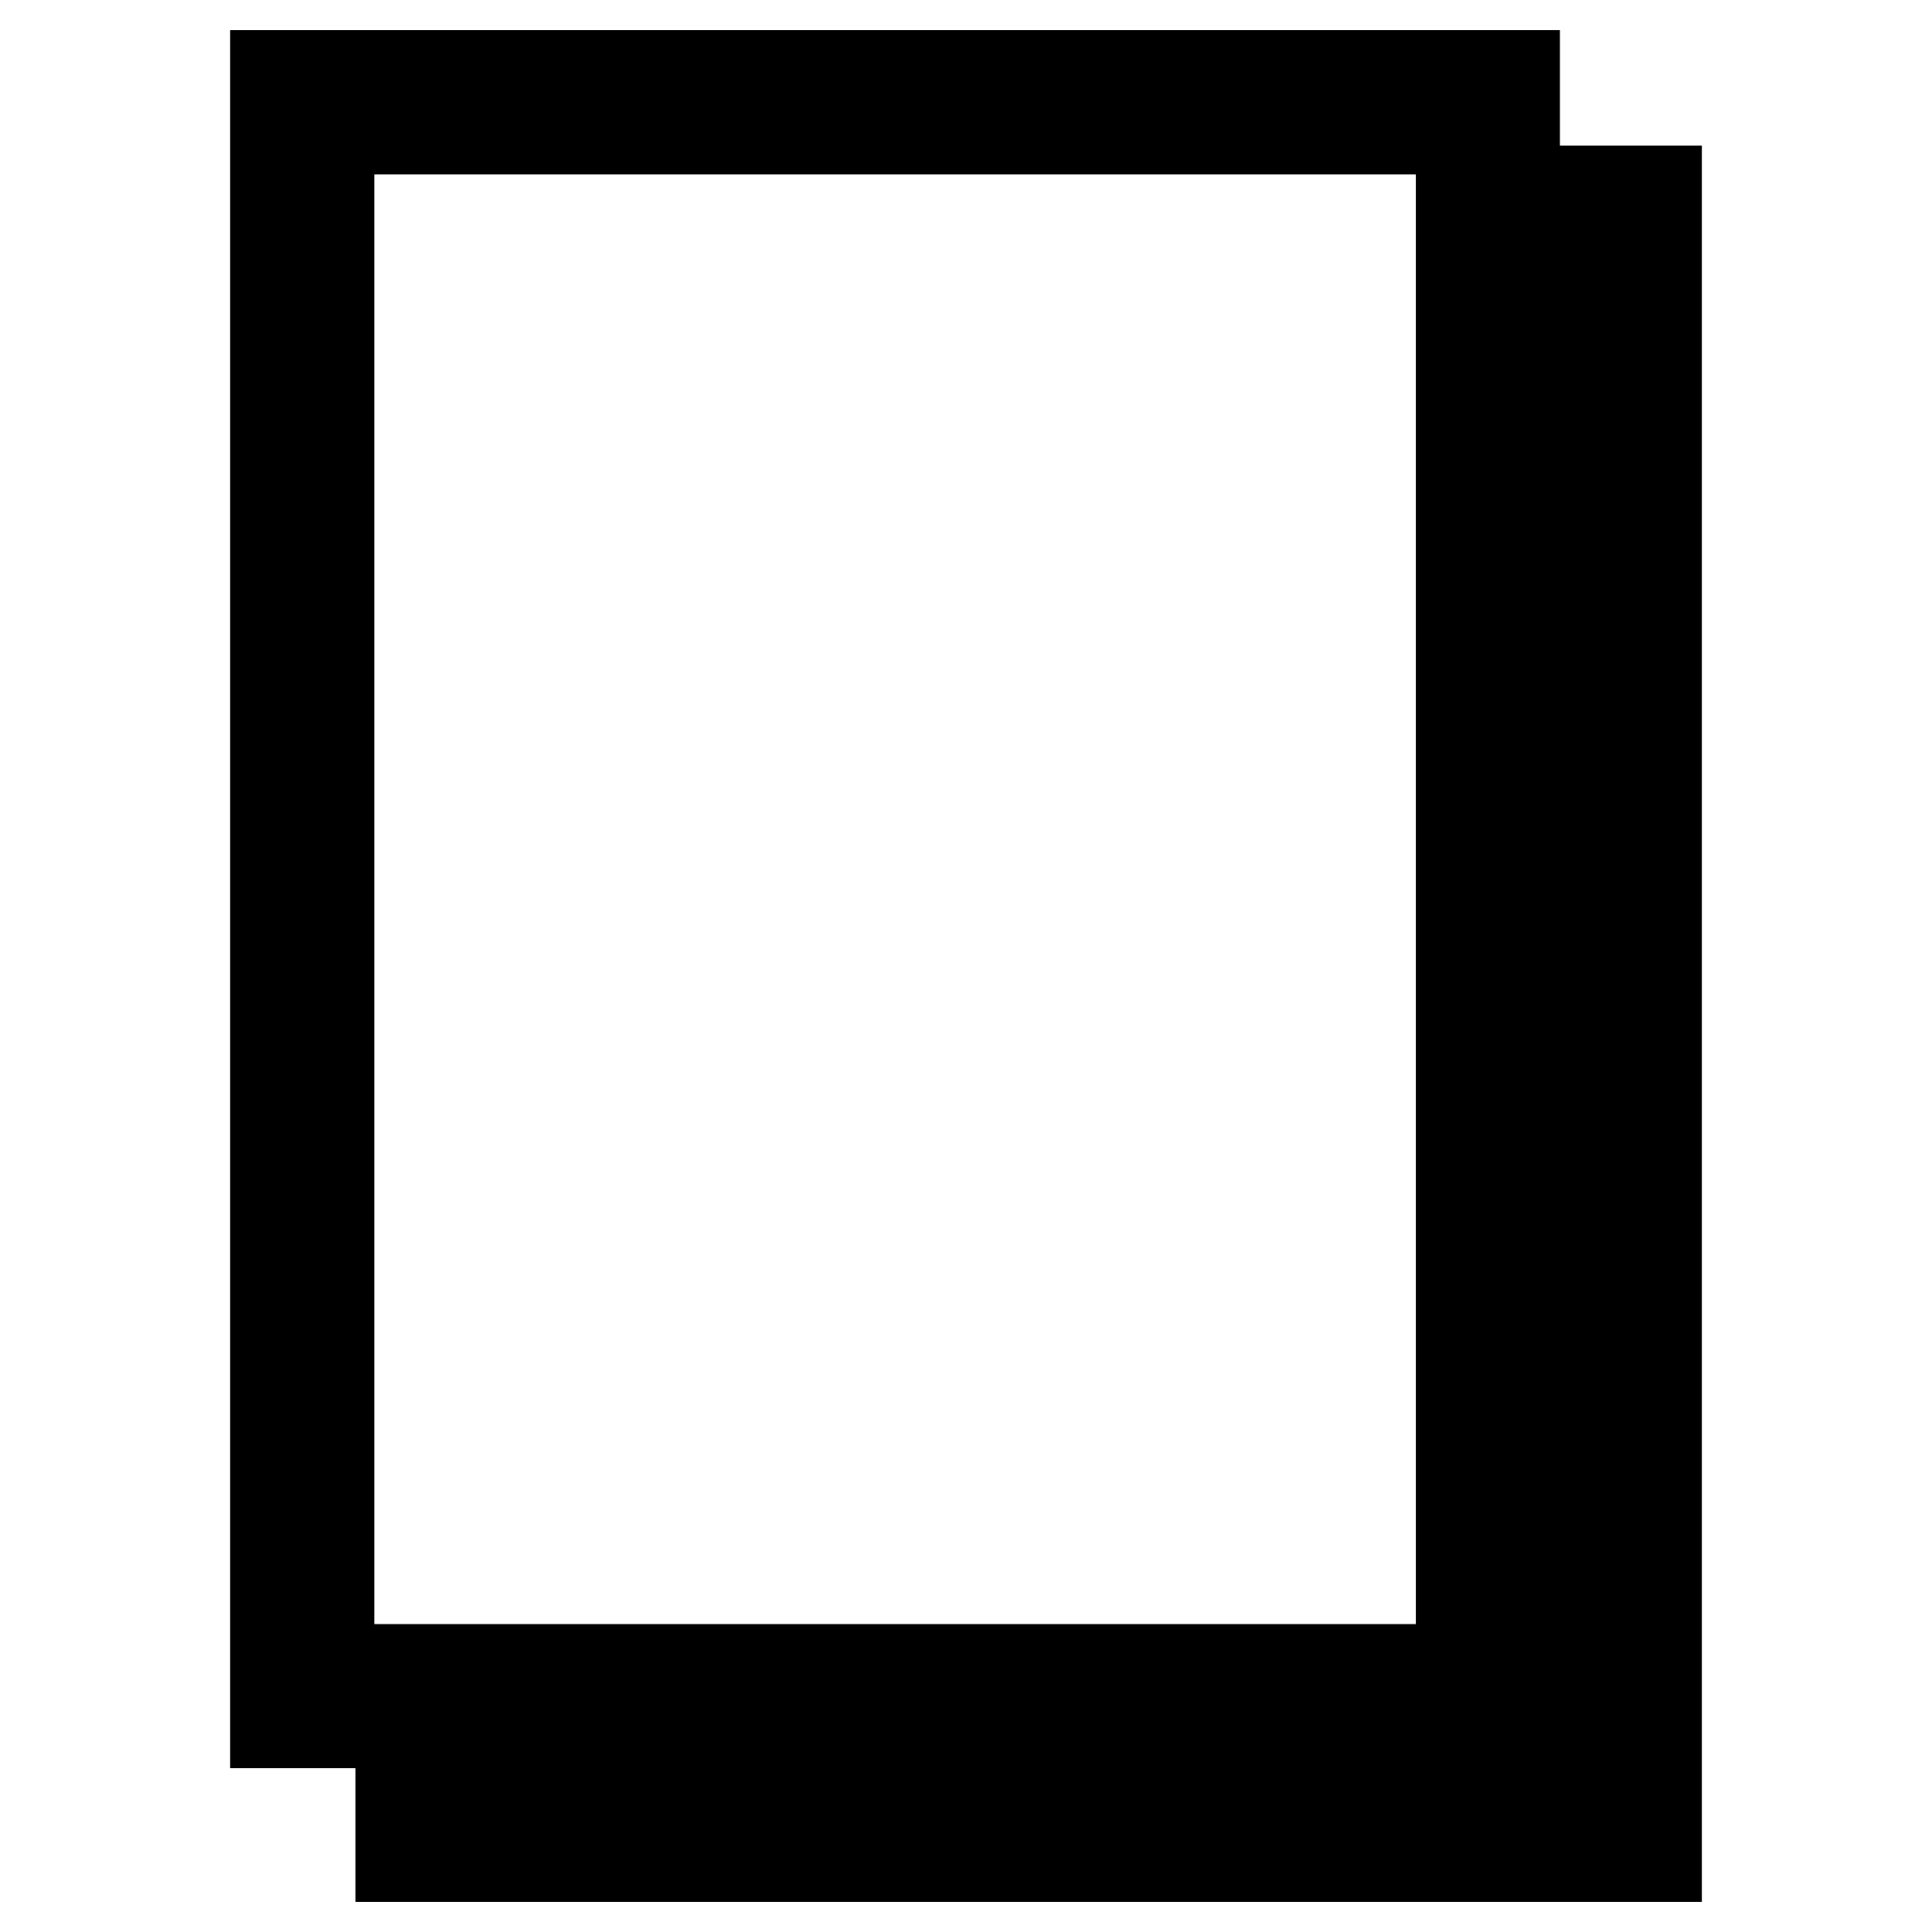 <?xml version="1.0" encoding="utf-8"?>
<!-- Svg Vector Icons : http://www.onlinewebfonts.com/icon -->
<!DOCTYPE svg PUBLIC "-//W3C//DTD SVG 1.1//EN" "http://www.w3.org/Graphics/SVG/1.1/DTD/svg11.dtd">
<svg version="1.1" xmlns="http://www.w3.org/2000/svg" xmlns:xlink="http://www.w3.org/1999/xlink" x="0px" y="0px" viewBox="0 0 256 256" enable-background="new 0 0 256 256" xml:space="preserve">
<g> <path stroke-width="12" fill-opacity="0" stroke="#000000"  d="M200.7,228.3H36.5V10h164.2V228.3z M43.6,221.2h150V17.1h-150V221.2L43.6,221.2z"/> <path stroke-width="12" fill-opacity="0" stroke="#000000"  d="M219.5,246H53.1v-23.6h7.1v16.5h152.2V32.4h-13v-7.1h20.1V246z"/></g>
</svg>